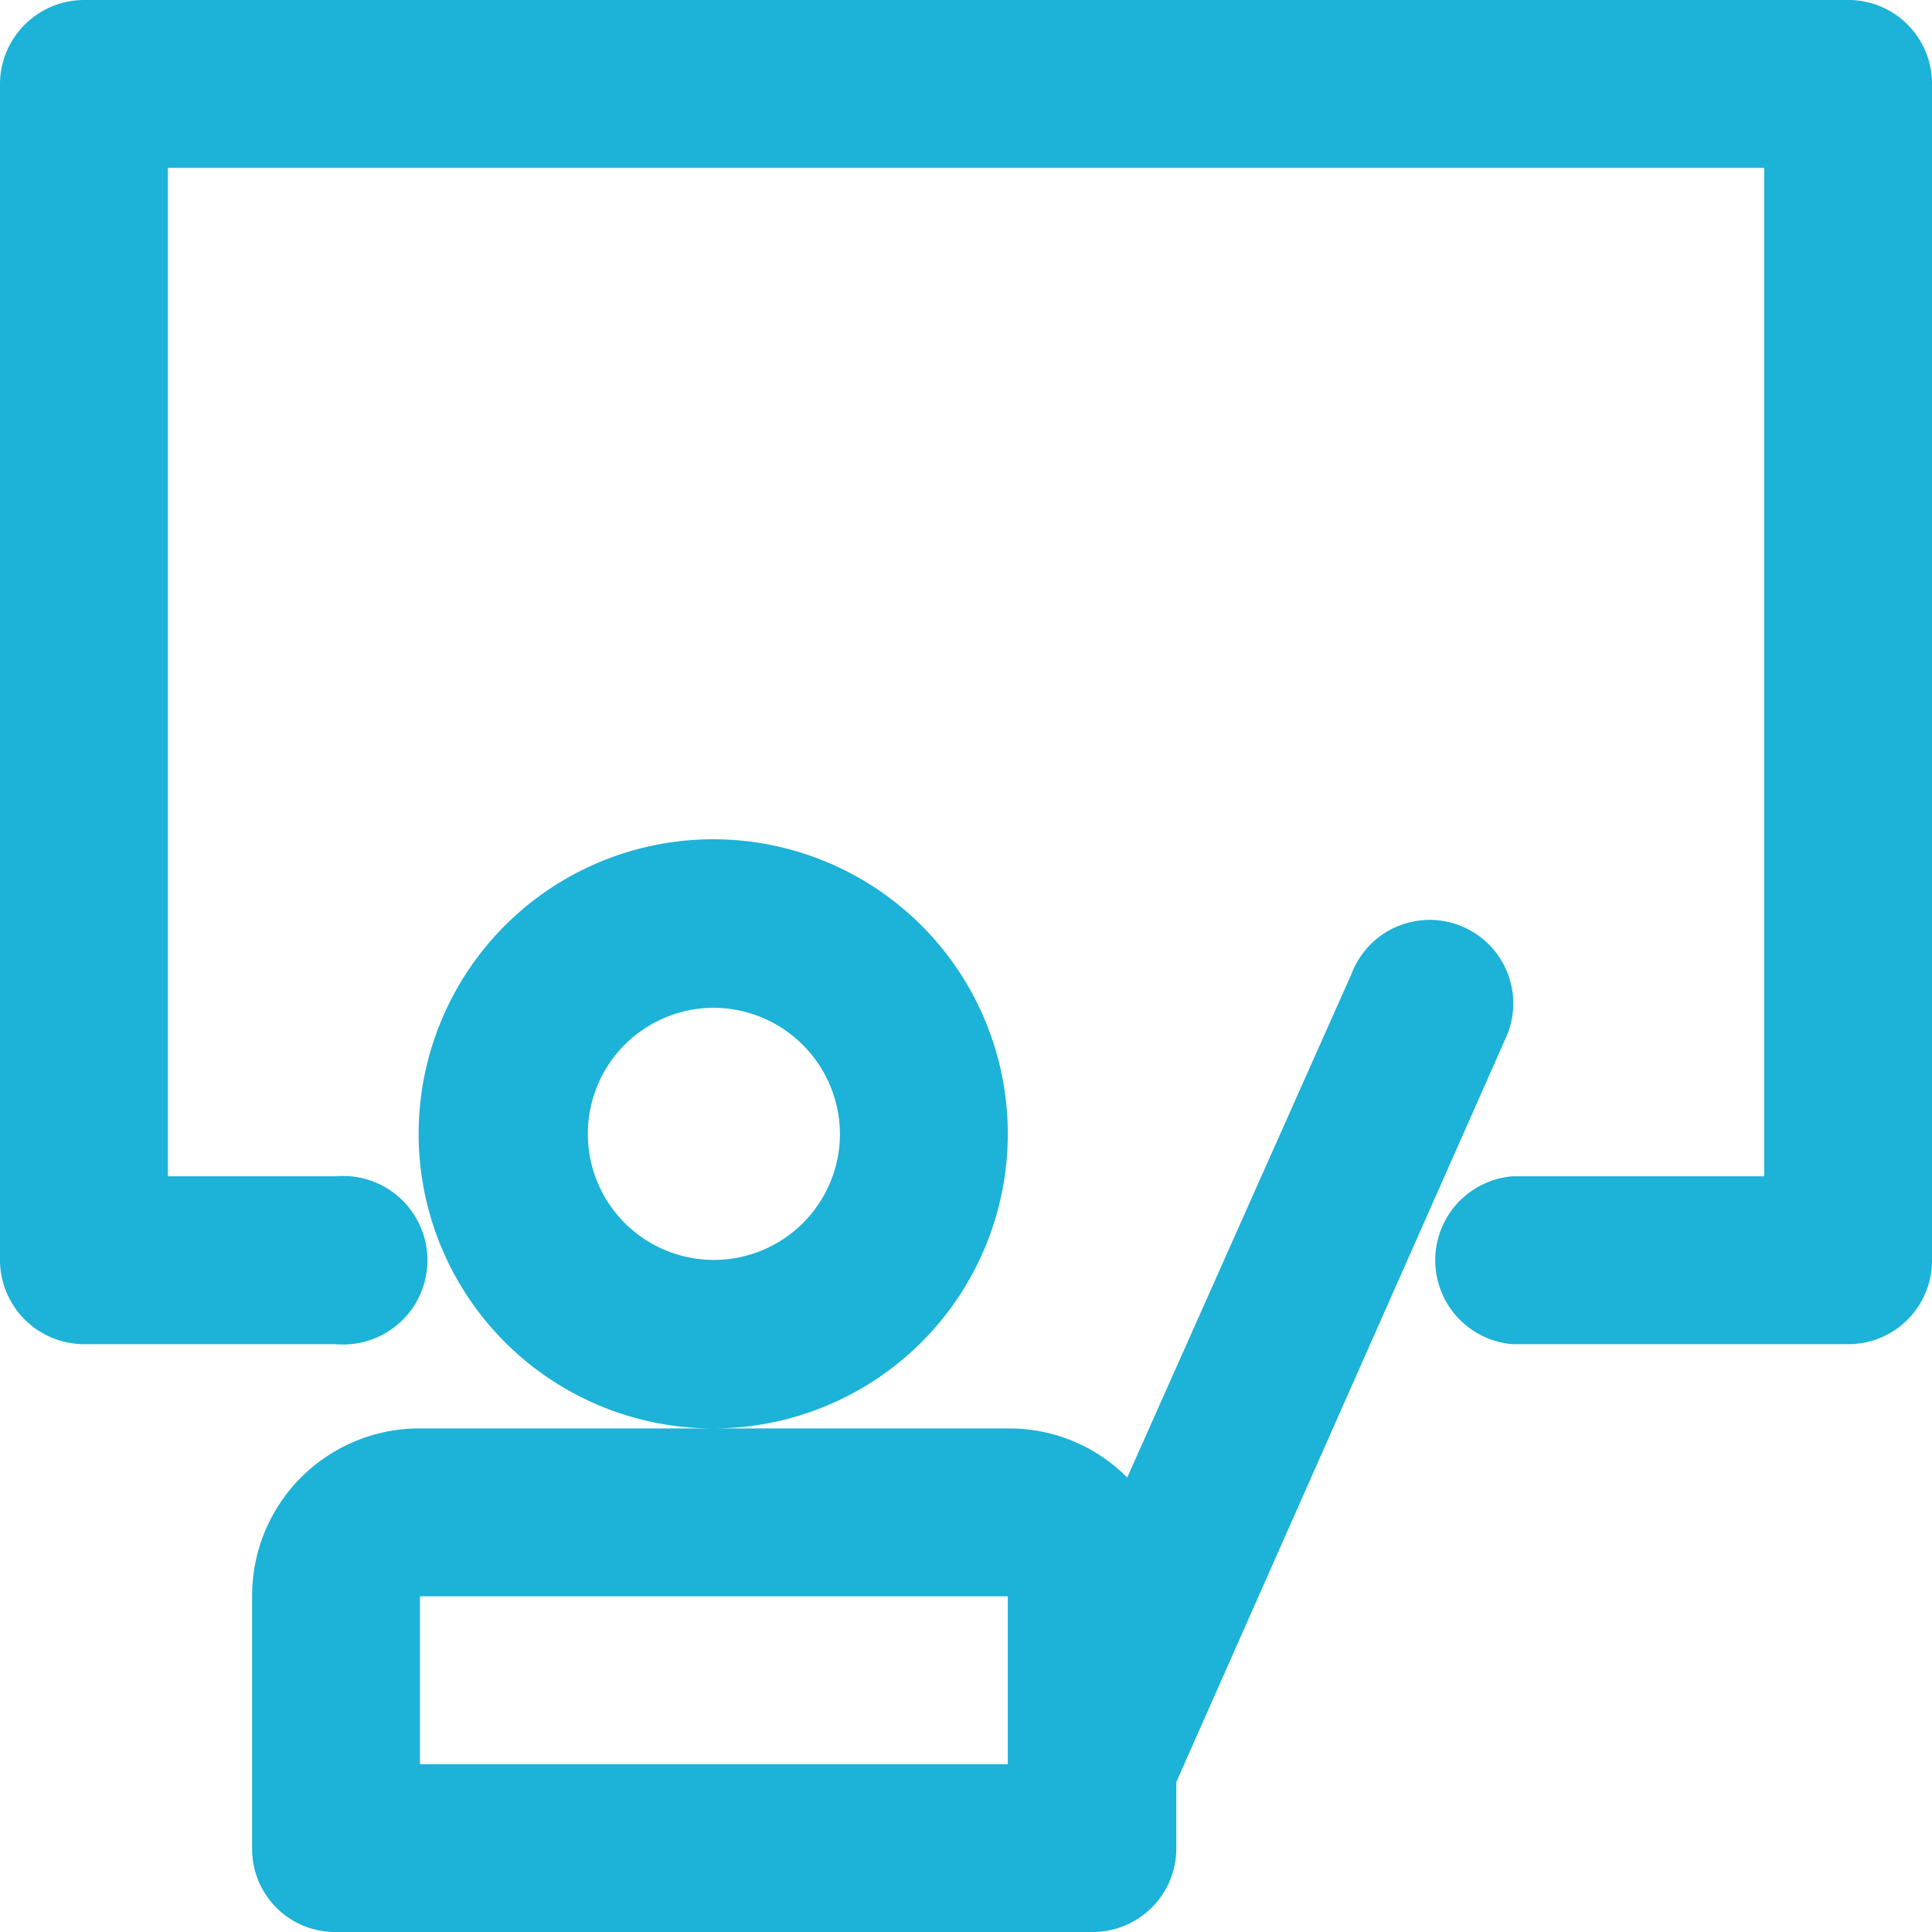 <svg xmlns="http://www.w3.org/2000/svg" viewBox="0 0 29.12 29.12"><defs><style>.cls-1{fill:#1db2d7;}</style></defs><g id="Layer_2" data-name="Layer 2"><g id="Layer_1-2" data-name="Layer 1"><path class="cls-1" d="M16.46,29.12H5.06A1.25,1.25,0,0,1,3.8,27.86V24.05a2.52,2.52,0,0,1,2.53-2.52H15.2a2.5,2.5,0,0,1,1.79.74l3.38-7.59a1.26,1.26,0,1,1,2.31,1L17.73,26.86v1A1.26,1.26,0,0,1,16.46,29.12ZM6.33,26.59h8.86V24.06H6.33Zm8.86-2.54h0Zm-4.43-2.52a4.44,4.44,0,1,1,4.43-4.44A4.44,4.44,0,0,1,10.76,21.53Zm0-6.34a1.9,1.9,0,1,0,1.9,1.9A1.91,1.91,0,0,0,10.76,15.19Zm17.1,5.07H22.79a1.27,1.27,0,0,1,0-2.53h3.8V2.53H2.53v15.2H5.06a1.27,1.27,0,1,1,0,2.53H1.27A1.27,1.27,0,0,1,0,19V1.27A1.27,1.27,0,0,1,1.27,0H27.86a1.26,1.26,0,0,1,1.26,1.27V19A1.26,1.26,0,0,1,27.86,20.26Z"/></g></g></svg>